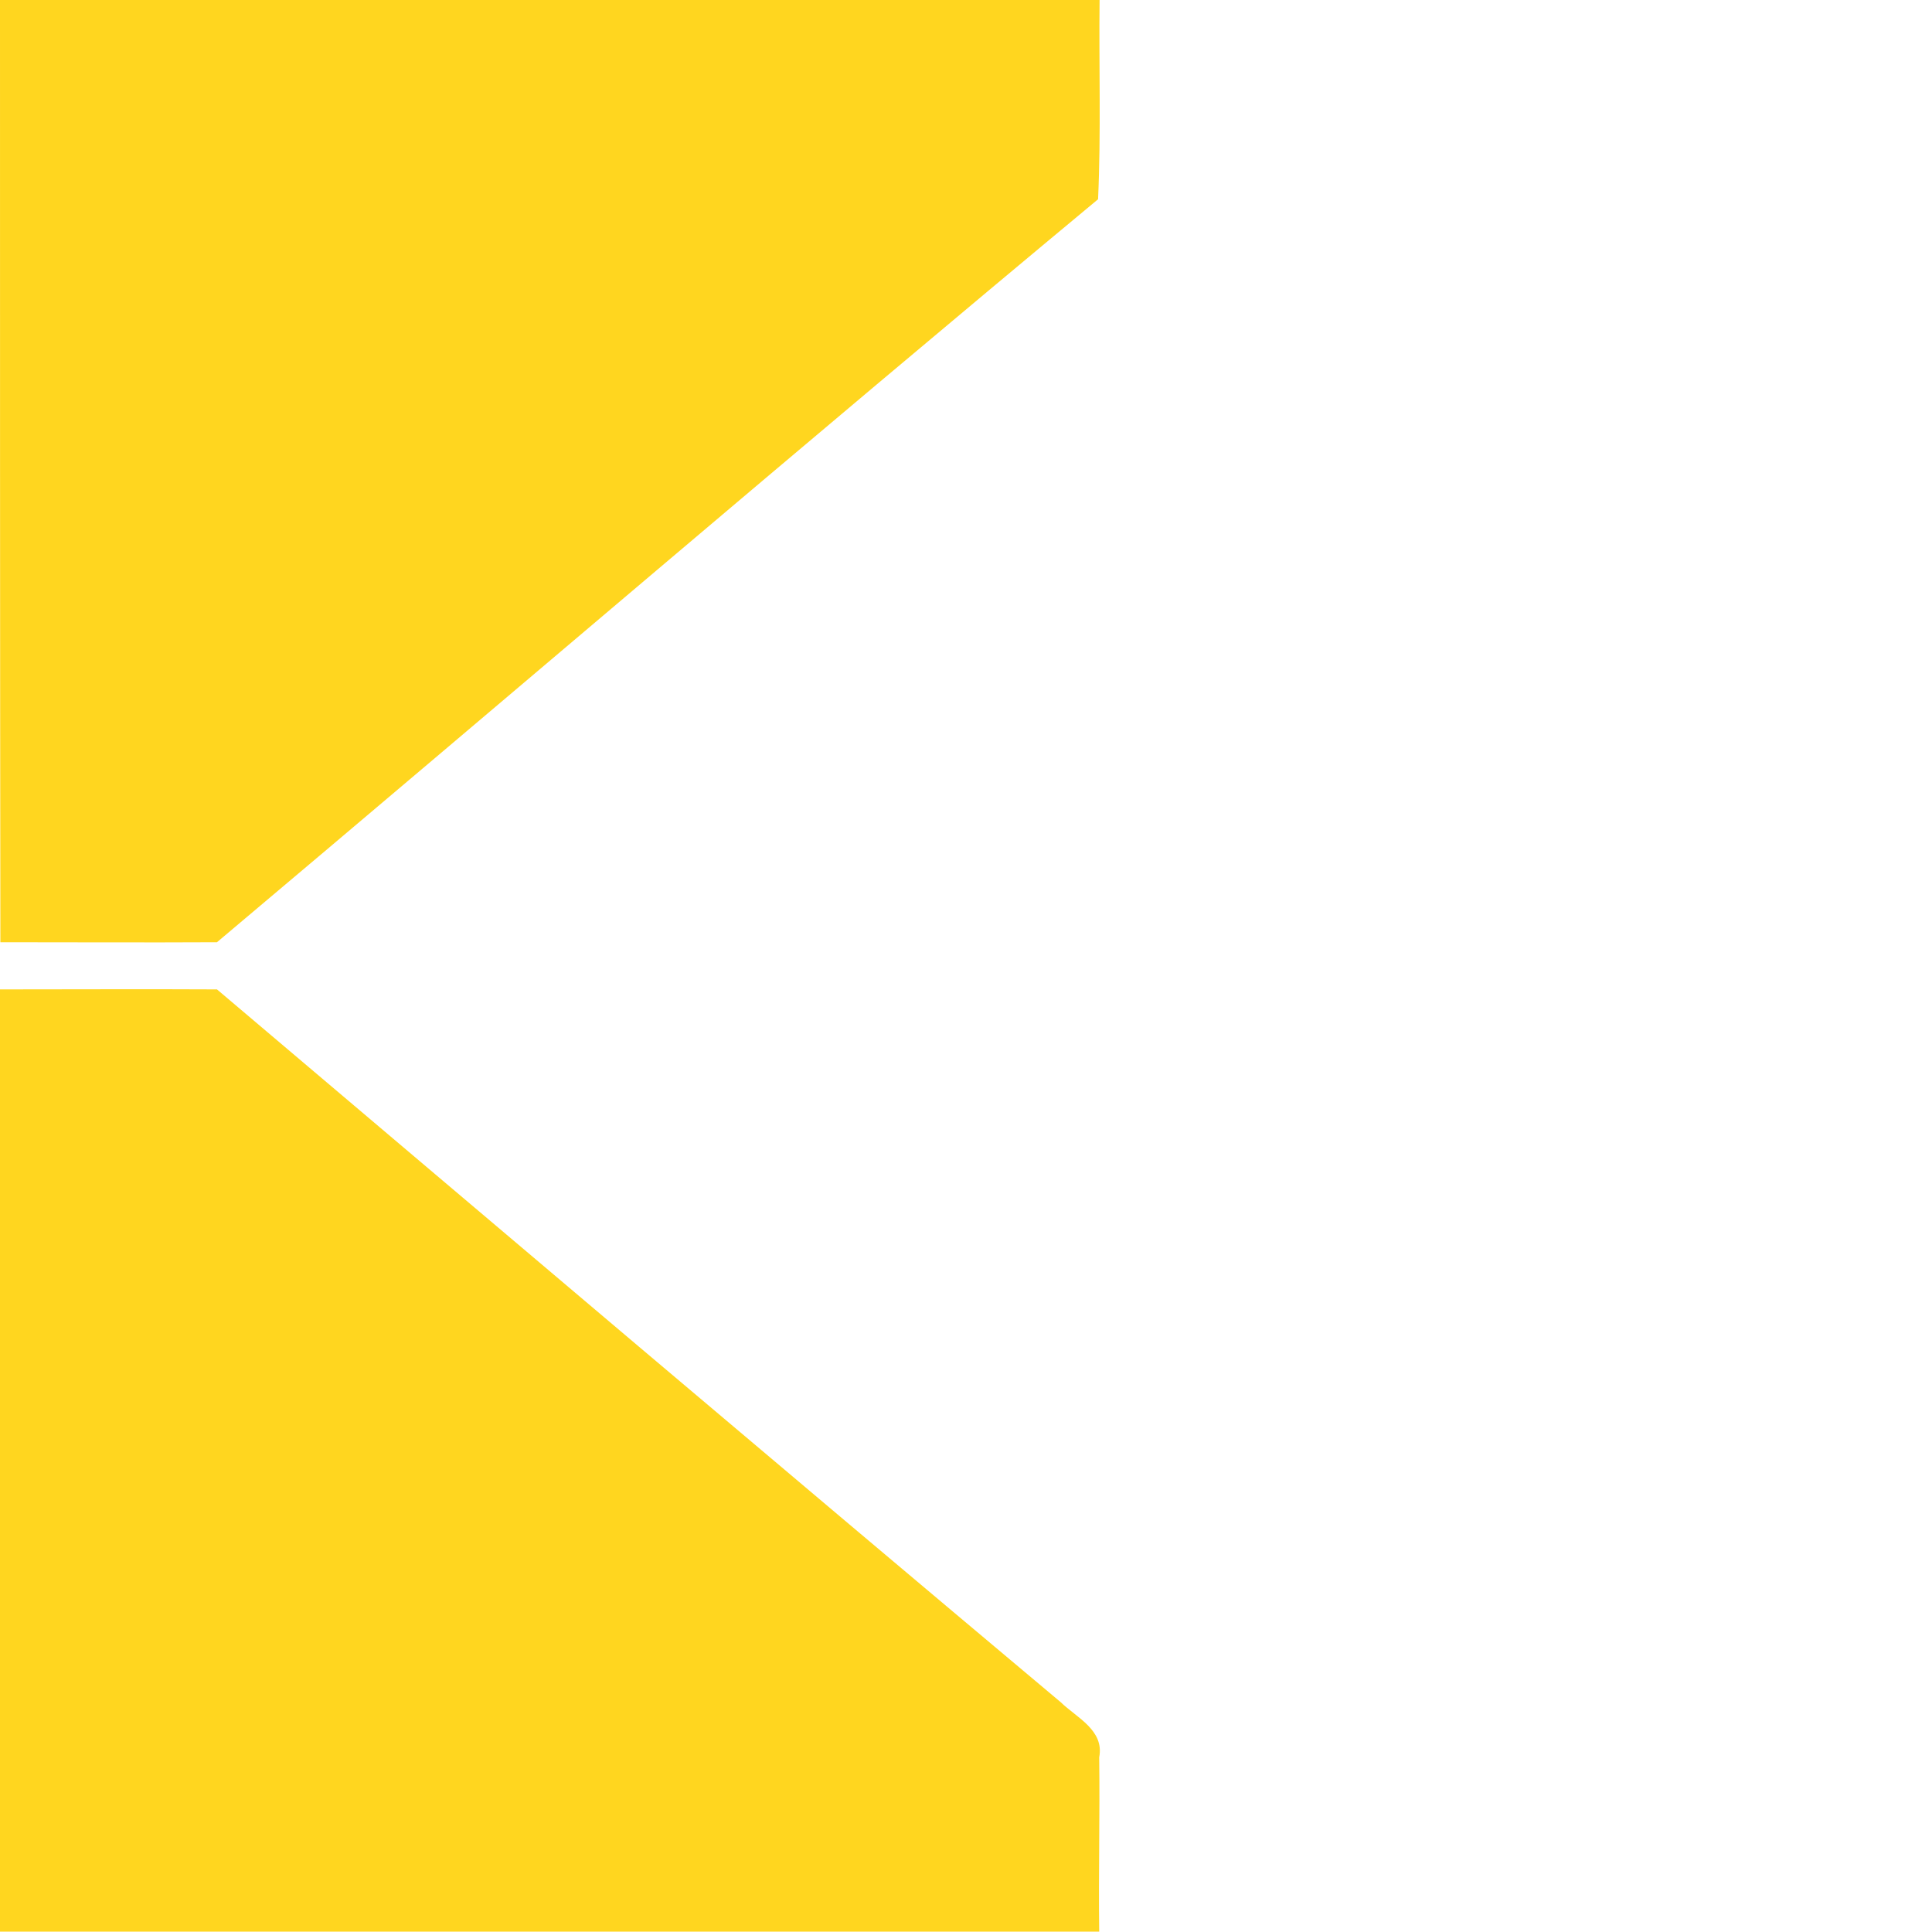 <?xml version="1.0" encoding="utf-8"?>
<!-- Generator: Adobe Illustrator 21.0.1, SVG Export Plug-In . SVG Version: 6.00 Build 0)  -->
<svg version="1.1" id="Layer_1" xmlns="http://www.w3.org/2000/svg" xmlns:xlink="http://www.w3.org/1999/xlink" x="0px" y="0px"
	 width="512px" height="512px" viewBox="0 0 512 512" style="enable-background:new 0 0 512 512;" xml:space="preserve">
<style type="text/css">
	.st0{fill:#FFD61F;}
</style>
<path class="st0" d="M0,0c97.1,0,194.3,0,291.4,0c-0.2,17.6,0.4,35.2-0.4,52.8c-78.3,65.1-155.6,131.3-233.5,196.9
	c-19.1,0.1-38.3,0-57.4,0C0,166.5,0,83.3,0,0z"/>
<path class="st0" d="M0,262.2c19.2,0,38.3-0.1,57.5,0c74.5,63.1,148.9,126.2,223.6,188.9c4.2,4.1,11.6,7.4,10.2,14.6
	c0.2,15.4-0.2,30.8,0,46.2c-97.1,0-194.3,0-291.4,0C0,428.7,0,345.5,0,262.2z"/>
</svg>
